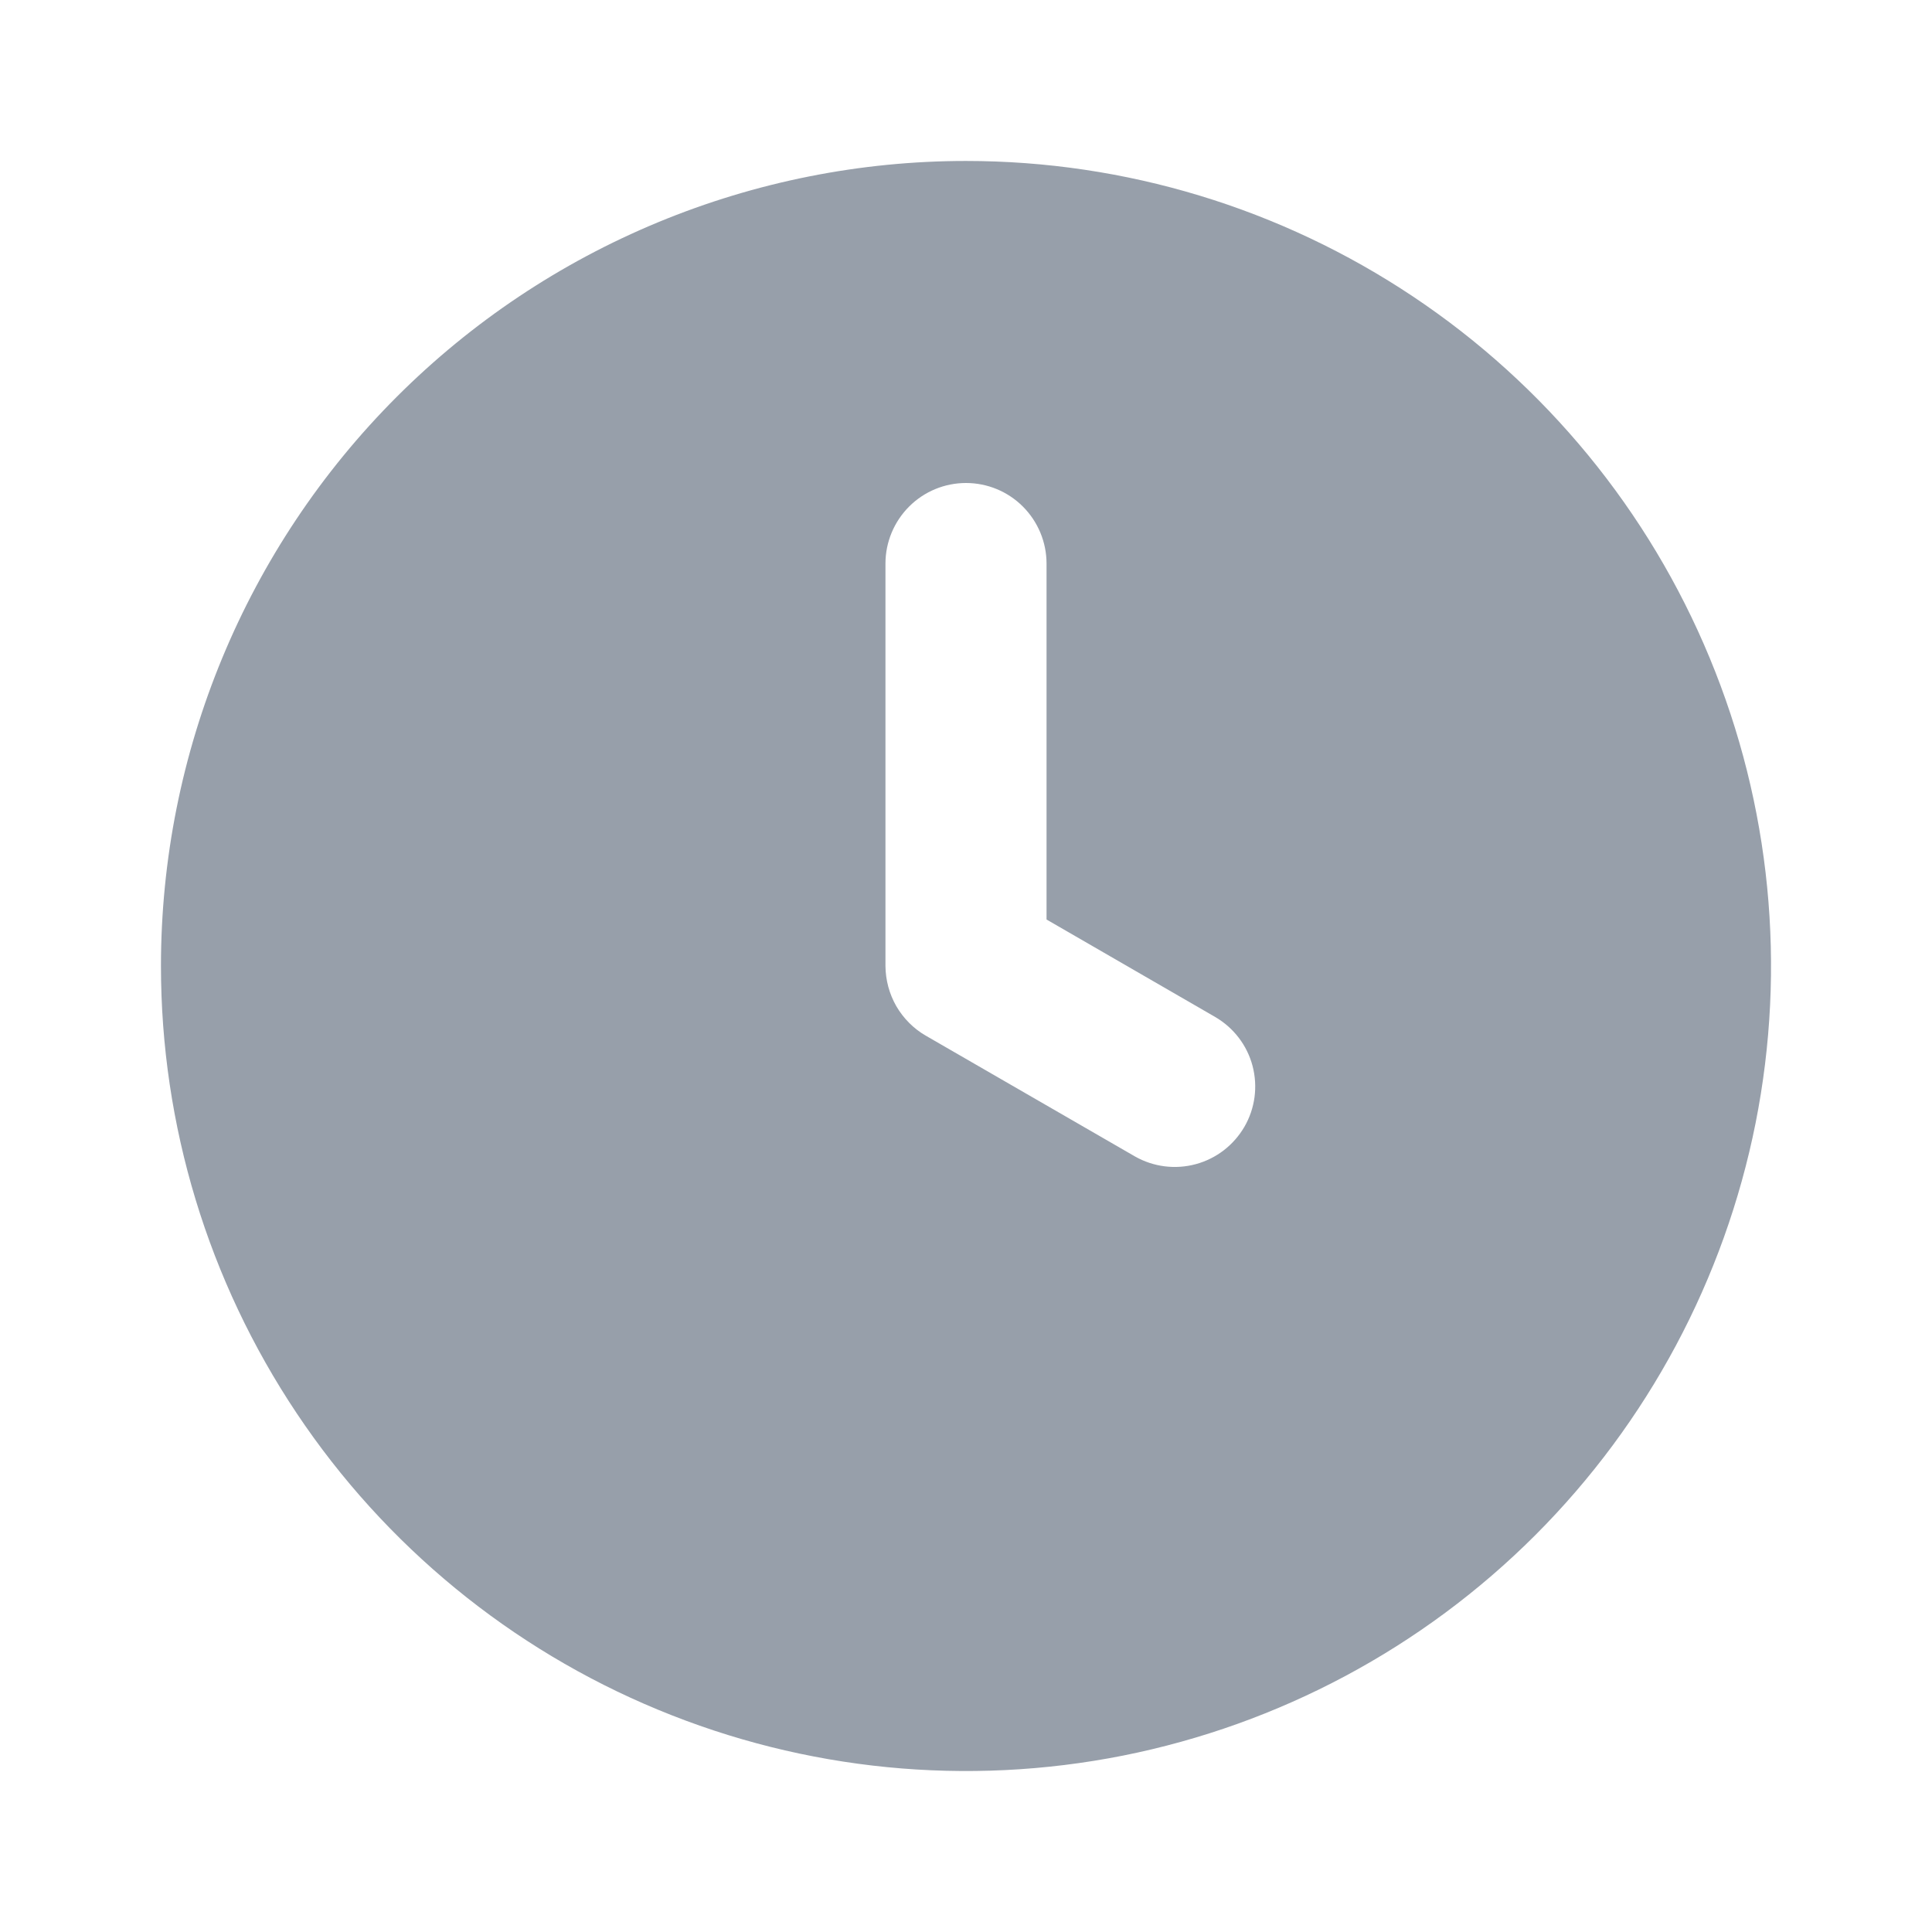 <svg width="16" height="16" viewBox="0 0 16 16" fill="none" xmlns="http://www.w3.org/2000/svg">
<path d="M1.333 8C1.333 9.319 1.724 10.607 2.457 11.704C3.189 12.8 4.231 13.655 5.449 14.159C6.667 14.664 8.007 14.796 9.301 14.539C10.594 14.281 11.782 13.646 12.714 12.714C13.646 11.782 14.281 10.594 14.539 9.301C14.796 8.007 14.664 6.667 14.159 5.449C13.655 4.231 12.8 3.189 11.704 2.457C10.607 1.724 9.319 1.333 8 1.333C7.125 1.333 6.258 1.506 5.449 1.841C4.64 2.176 3.905 2.667 3.286 3.286C2.036 4.536 1.333 6.232 1.333 8ZM7.333 4.667C7.333 4.49 7.404 4.32 7.529 4.195C7.654 4.07 7.823 4 8 4C8.177 4 8.346 4.07 8.471 4.195C8.596 4.32 8.667 4.49 8.667 4.667V7.615L10.065 8.423C10.217 8.512 10.328 8.657 10.373 8.827C10.418 8.998 10.394 9.179 10.306 9.331C10.217 9.484 10.073 9.595 9.903 9.641C9.733 9.687 9.552 9.664 9.399 9.577L7.667 8.577C7.566 8.519 7.482 8.434 7.423 8.333C7.365 8.232 7.334 8.117 7.333 8V4.667Z" fill="#979FAA"/>
</svg>
